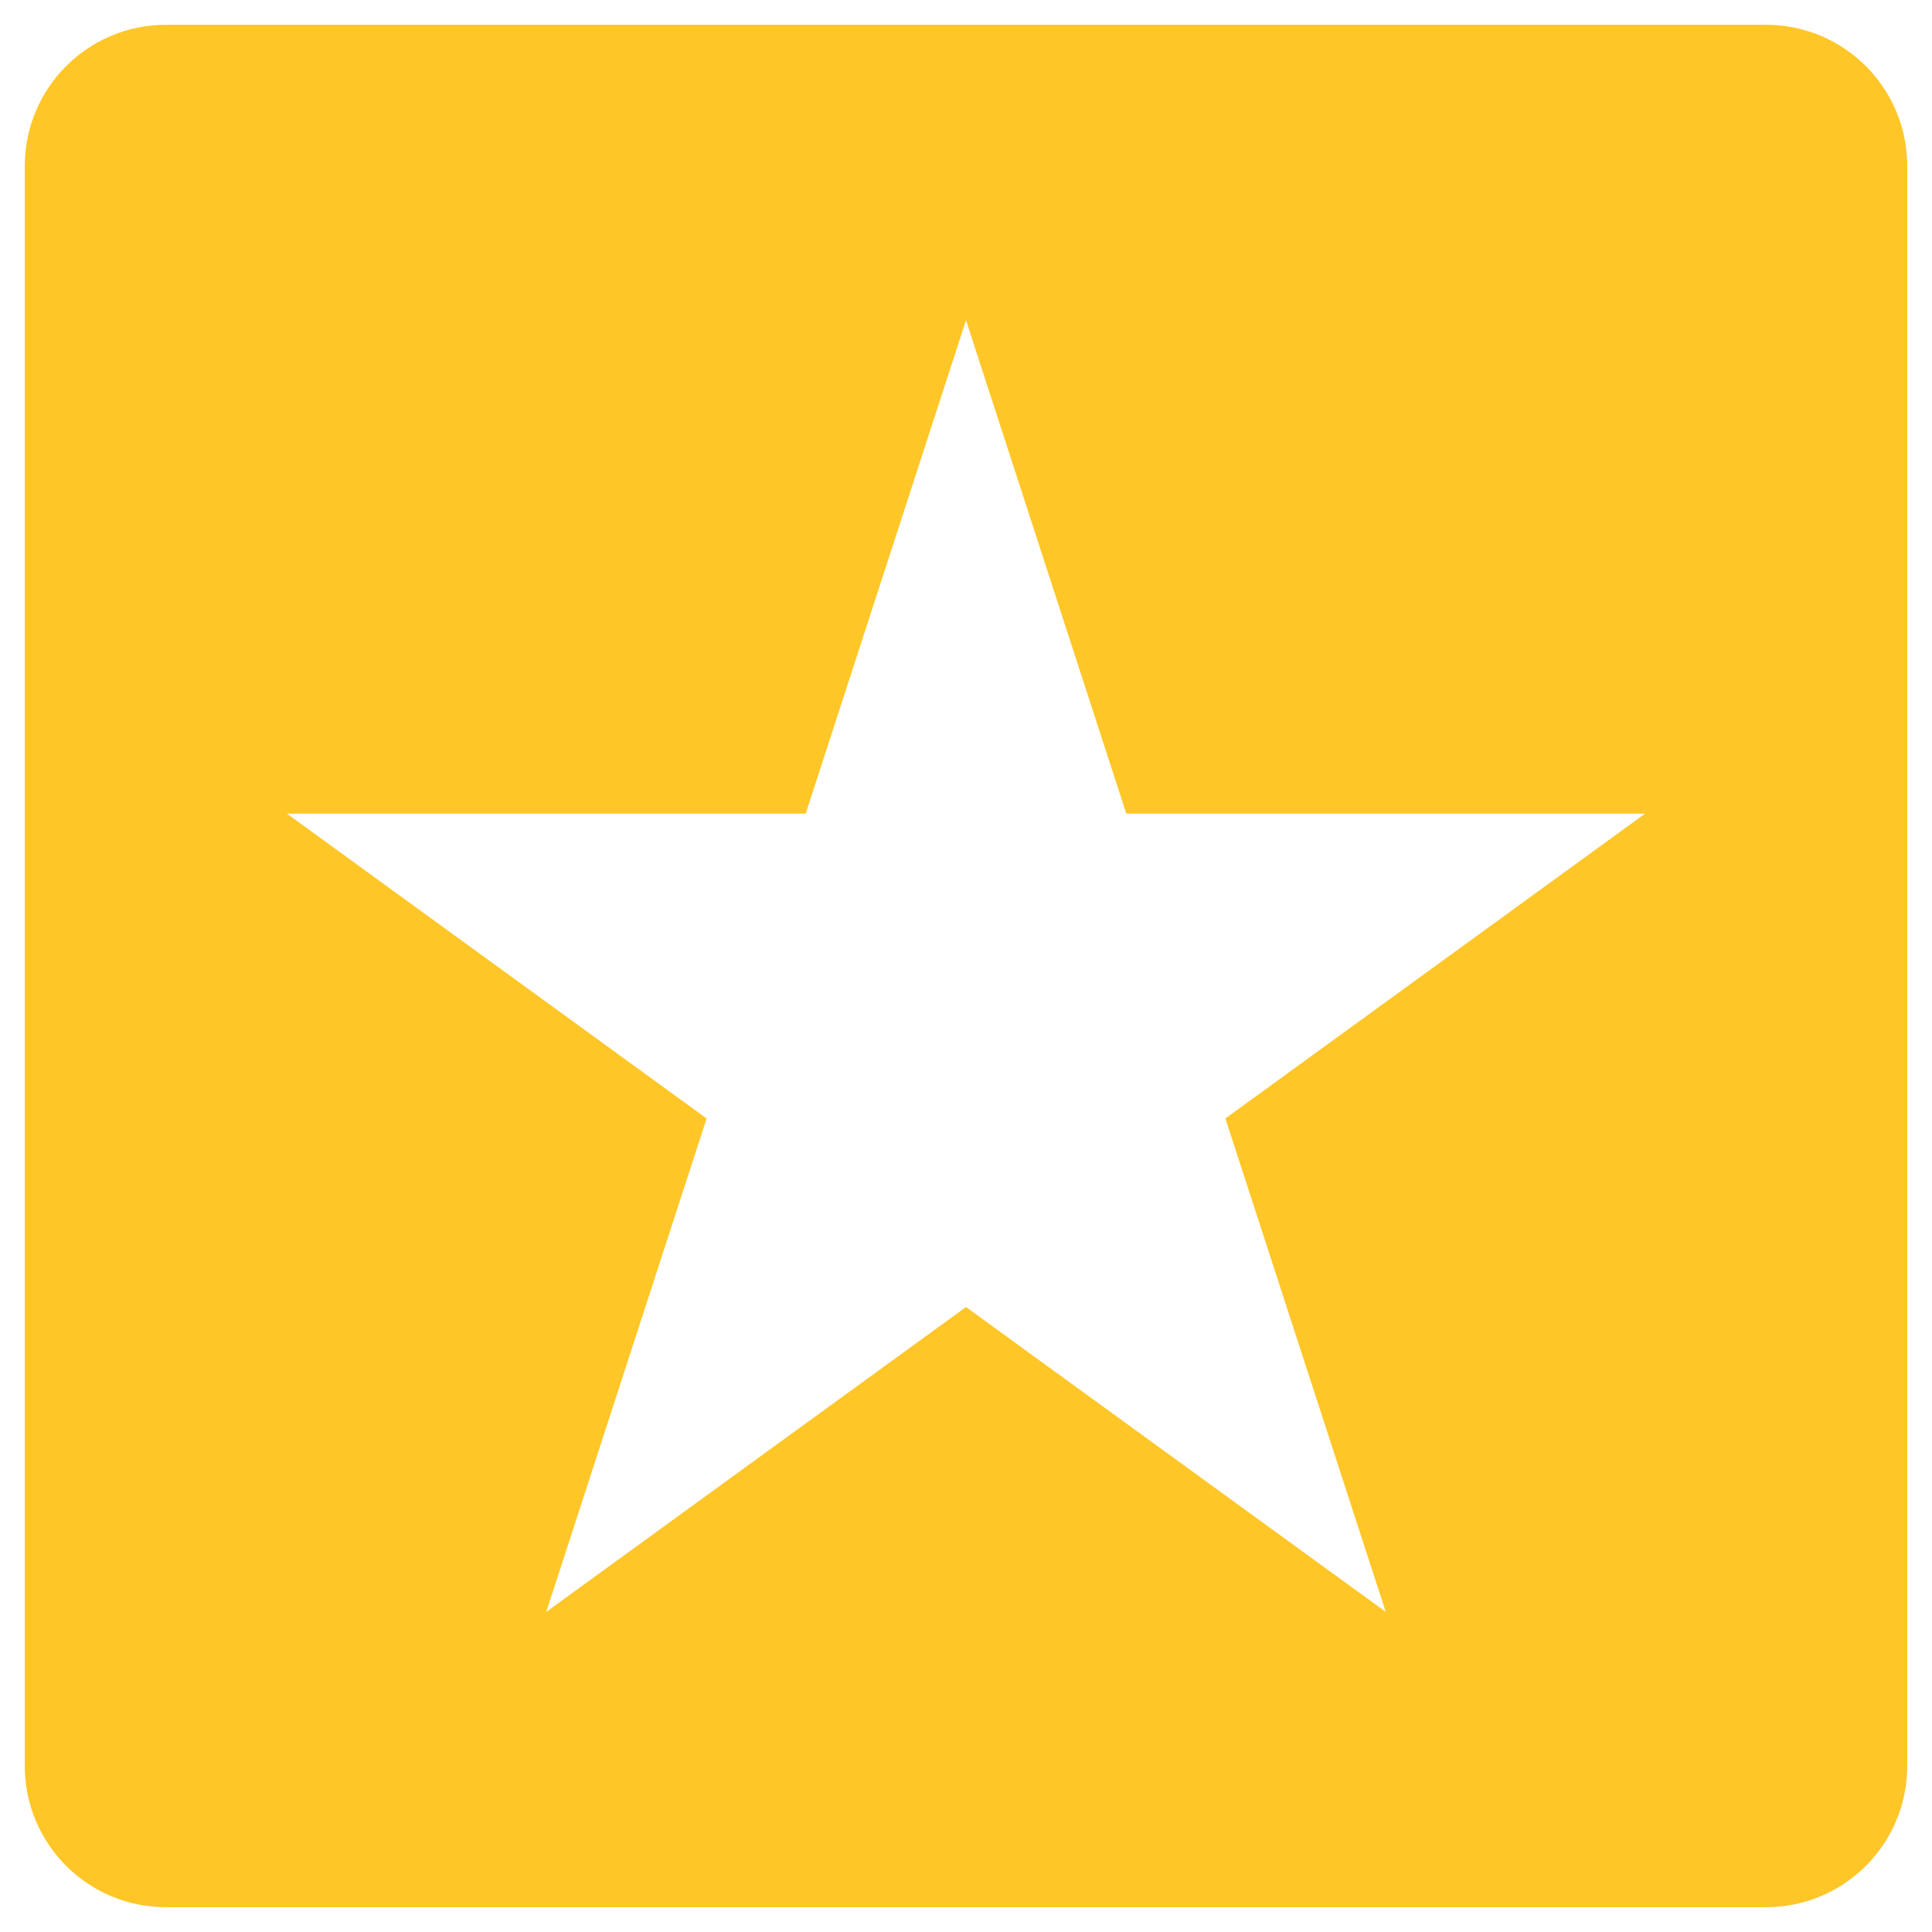 <svg width="39" height="39" viewBox="0 0 39 39" fill="none" xmlns="http://www.w3.org/2000/svg">
<path d="M35.647 0.5H3.353C1.776 0.5 0.5 1.776 0.5 3.353V35.647C0.5 37.224 1.776 38.5 3.353 38.5H35.647C37.224 38.5 38.5 37.224 38.5 35.647V3.353C38.5 1.776 37.224 0.5 35.647 0.5ZM27.973 32.538L19.5 26.384L11.027 32.538L14.264 22.578L5.791 16.424H16.264L19.5 6.464L22.736 16.424H33.209L24.736 22.578L27.973 32.538Z" fill="#FFC627"/>
</svg>
